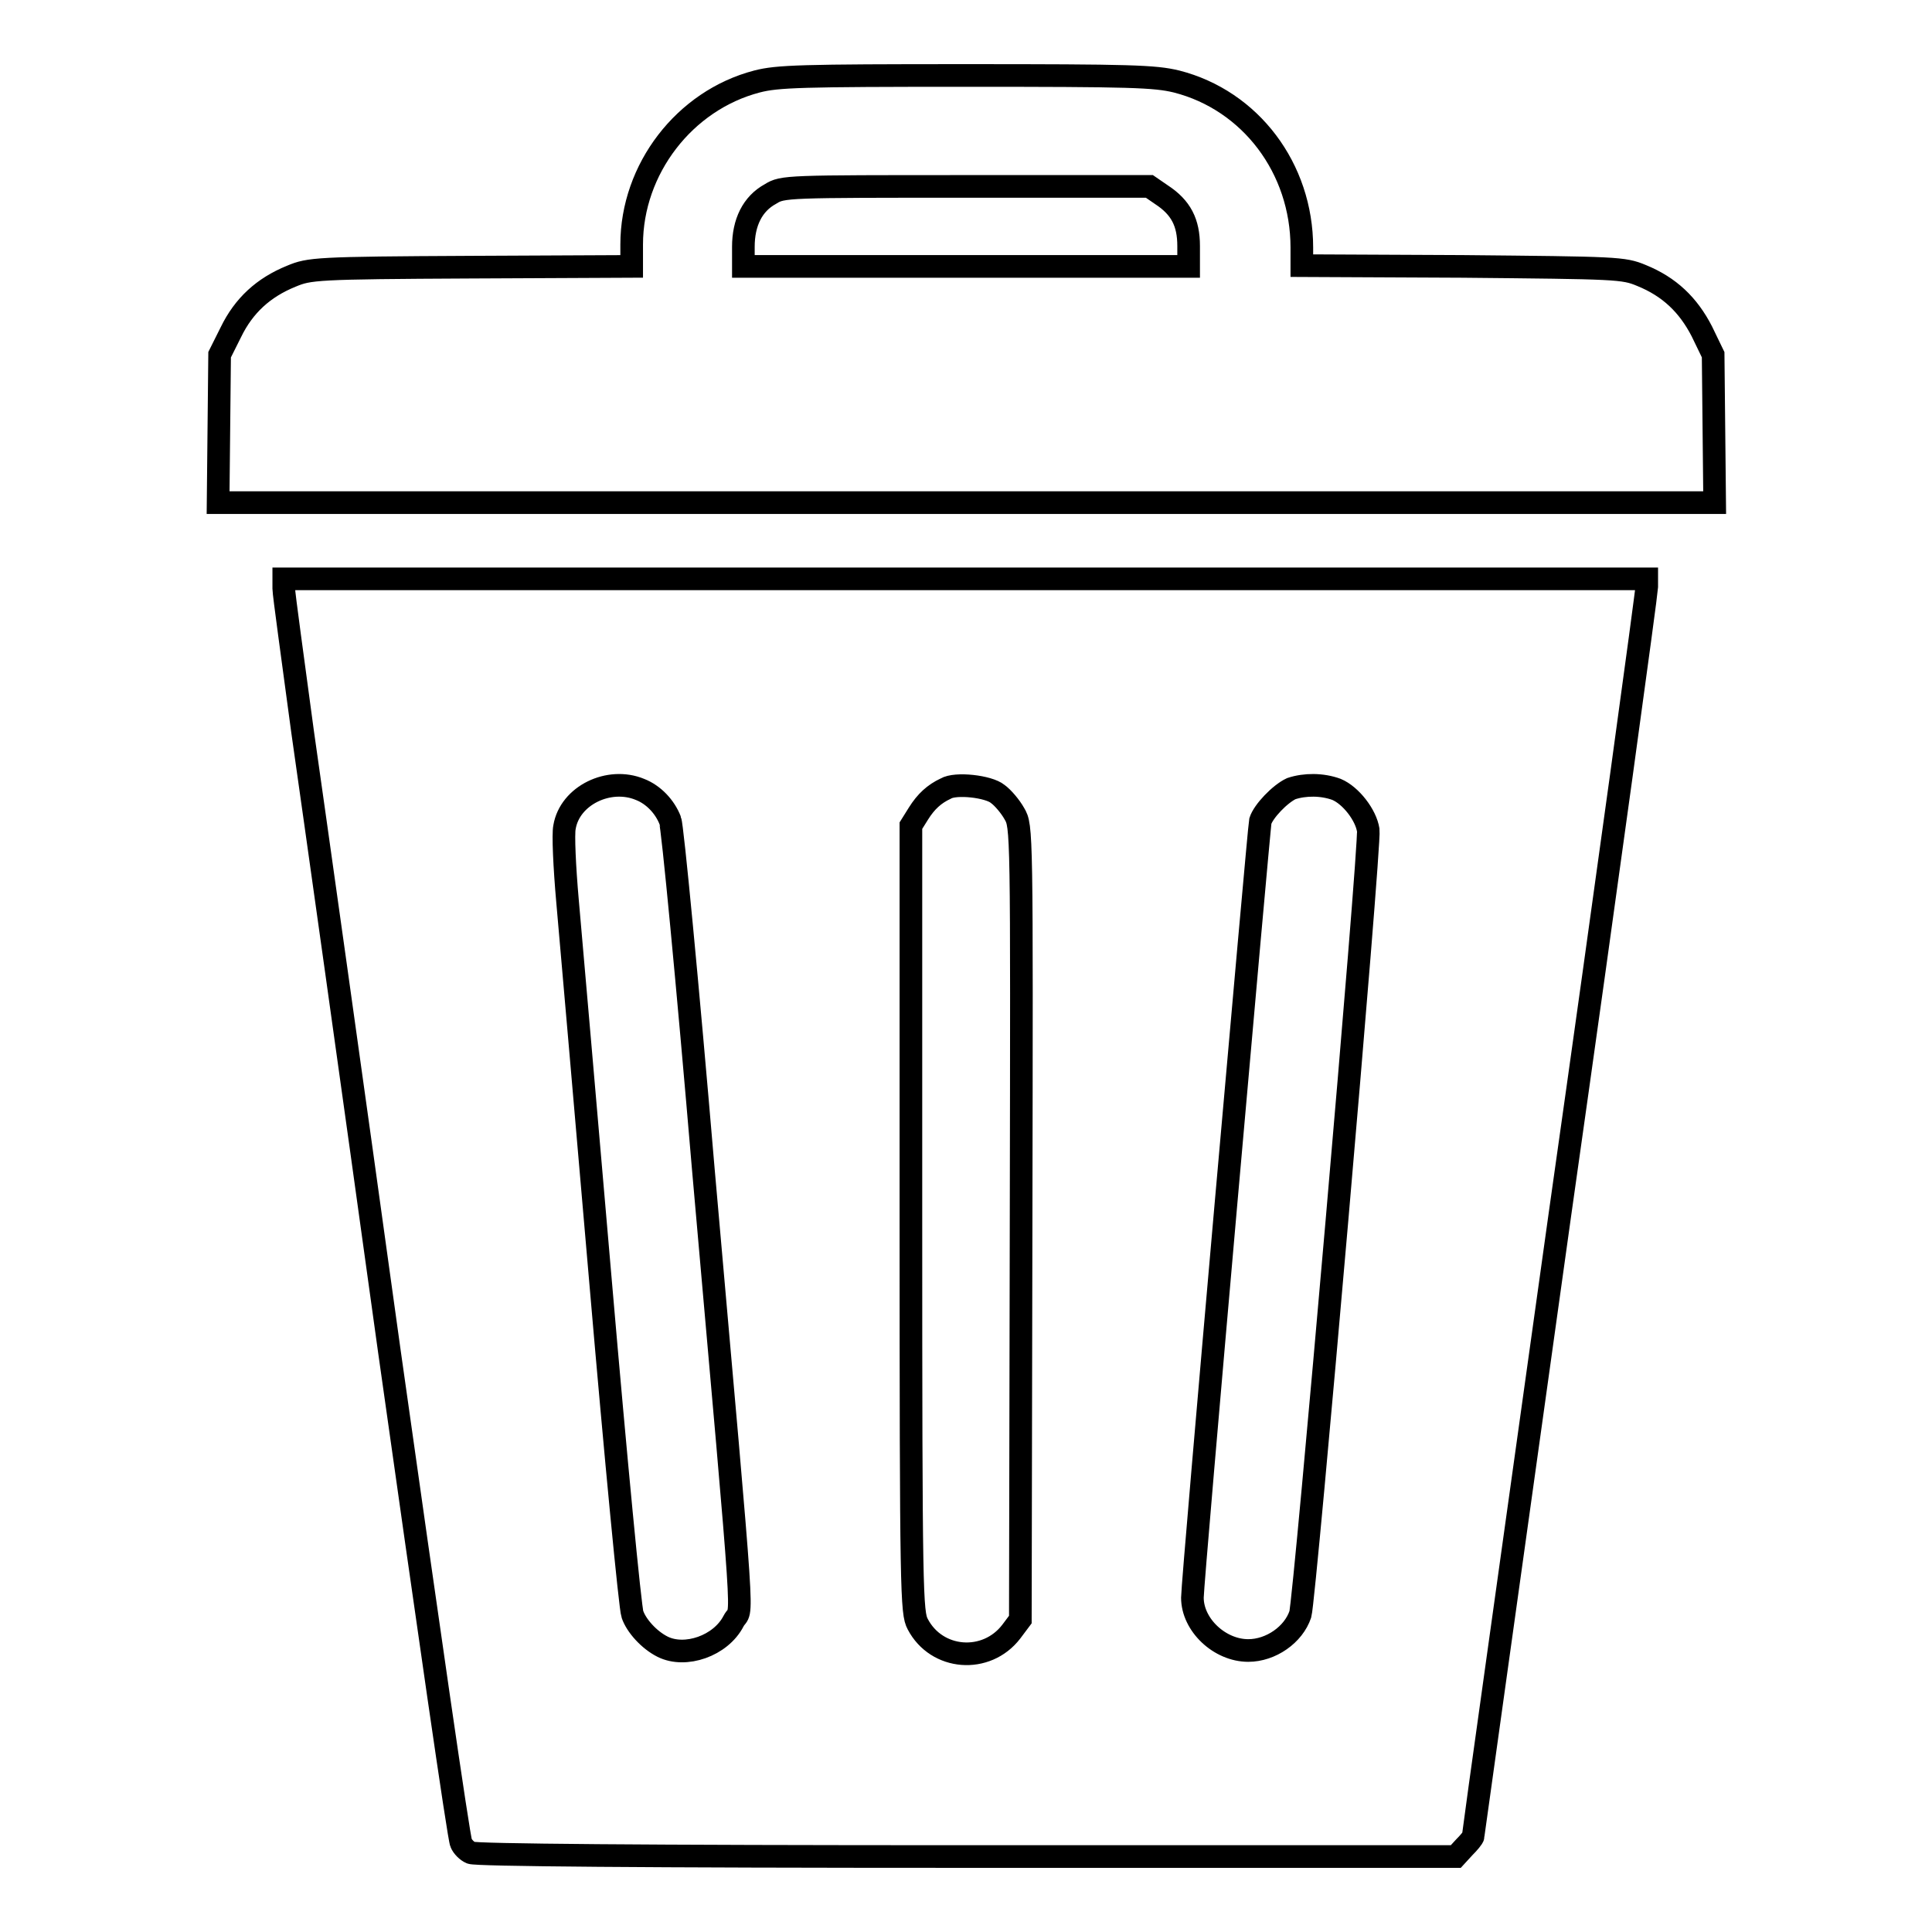 <?xml version="1.0" encoding="utf-8"?>
<!-- Svg Vector Icons : http://www.onlinewebfonts.com/icon -->
<!DOCTYPE svg PUBLIC "-//W3C//DTD SVG 1.1//EN" "http://www.w3.org/Graphics/SVG/1.1/DTD/svg11.dtd">
<svg version="1.1" xmlns="http://www.w3.org/2000/svg" xmlns:xlink="http://www.w3.org/1999/xlink" x="0px" y="0px" viewBox="0 0 256 256" enable-background="new 0 0 256 256" xml:space="preserve">
<g><g><g><path stroke-width="3" fill-opacity="0" stroke="#000000"  d="M100.3,10.8c-9.6,2.5-16.6,11.6-16.6,21.6v2.9l-21.3,0.1c-20.6,0.1-21.4,0.2-23.8,1.2c-3.7,1.5-6.3,3.9-8,7.4L29.1,47L29,56.8l-0.1,9.8H128h99.2l-0.1-9.8l-0.1-9.8l-1.5-3.1c-1.8-3.5-4.3-5.9-8-7.4c-2.4-1-3.2-1-23.7-1.2l-21.3-0.1v-2.4c0-10.5-6.8-19.5-16.6-22C153,10.1,149.9,10,128,10C106.1,10,103,10.1,100.3,10.8z M153.9,25.8c2.6,1.7,3.6,3.7,3.6,6.8v2.7H128H98.5v-2.6c0-3.2,1.2-5.7,3.6-7c1.6-1,2.1-1,25.9-1h24.3L153.9,25.8z"/><path stroke-width="3" fill-opacity="0" stroke="#000000"  d="M37.6,78c0,0.7,1.2,9.3,2.5,19c1.4,9.8,6.6,46.7,11.5,82.1c5,35.4,9.2,64.6,9.5,65.1c0.2,0.5,0.8,1.1,1.3,1.3c0.6,0.3,22.4,0.5,65.7,0.5h64.8l1.1-1.2c0.6-0.6,1.2-1.3,1.2-1.5c0-0.2,5.2-37.3,11.5-82.4c6.4-45.1,11.5-82.5,11.5-83.1v-1.1H128H37.6V78z M84.8,104.6c1.8,0.7,3.3,2.3,4,4.1c0.3,0.7,2.3,21.5,4.4,46.3c5.7,64.6,5.2,57.5,4,59.8c-1.7,3.3-6.4,4.9-9.4,3.4c-1.8-0.9-3.5-2.8-4-4.3c-0.3-0.8-2.2-20.5-4.2-43.8c-2-23.3-4-46.1-4.4-50.7c-0.4-4.5-0.6-8.9-0.4-9.8C75.5,105.4,80.7,102.9,84.8,104.6z M132.2,105.2c0.7,0.5,1.7,1.7,2.2,2.6c1,1.7,1,1.8,0.9,54.2l-0.1,52.6l-1.2,1.6c-3.3,4.3-9.9,3.8-12.4-1c-0.8-1.5-0.9-3.9-0.9-53.7v-52.1l1-1.6c1-1.6,2.1-2.6,3.6-3.3C126.6,103.7,131,104.2,132.2,105.2z M177.1,104.6c1.9,0.8,3.9,3.4,4.2,5.4c0.3,1.9-8.4,101.9-9,103.9c-0.9,2.7-3.9,4.8-6.9,4.8c-3.8,0-7.4-3.4-7.4-7c0-2.3,8.8-101.9,9-102.9c0.4-1.3,2.6-3.6,4.1-4.3C172.9,103.9,175.2,103.9,177.1,104.6z"/></g></g></g>
</svg>